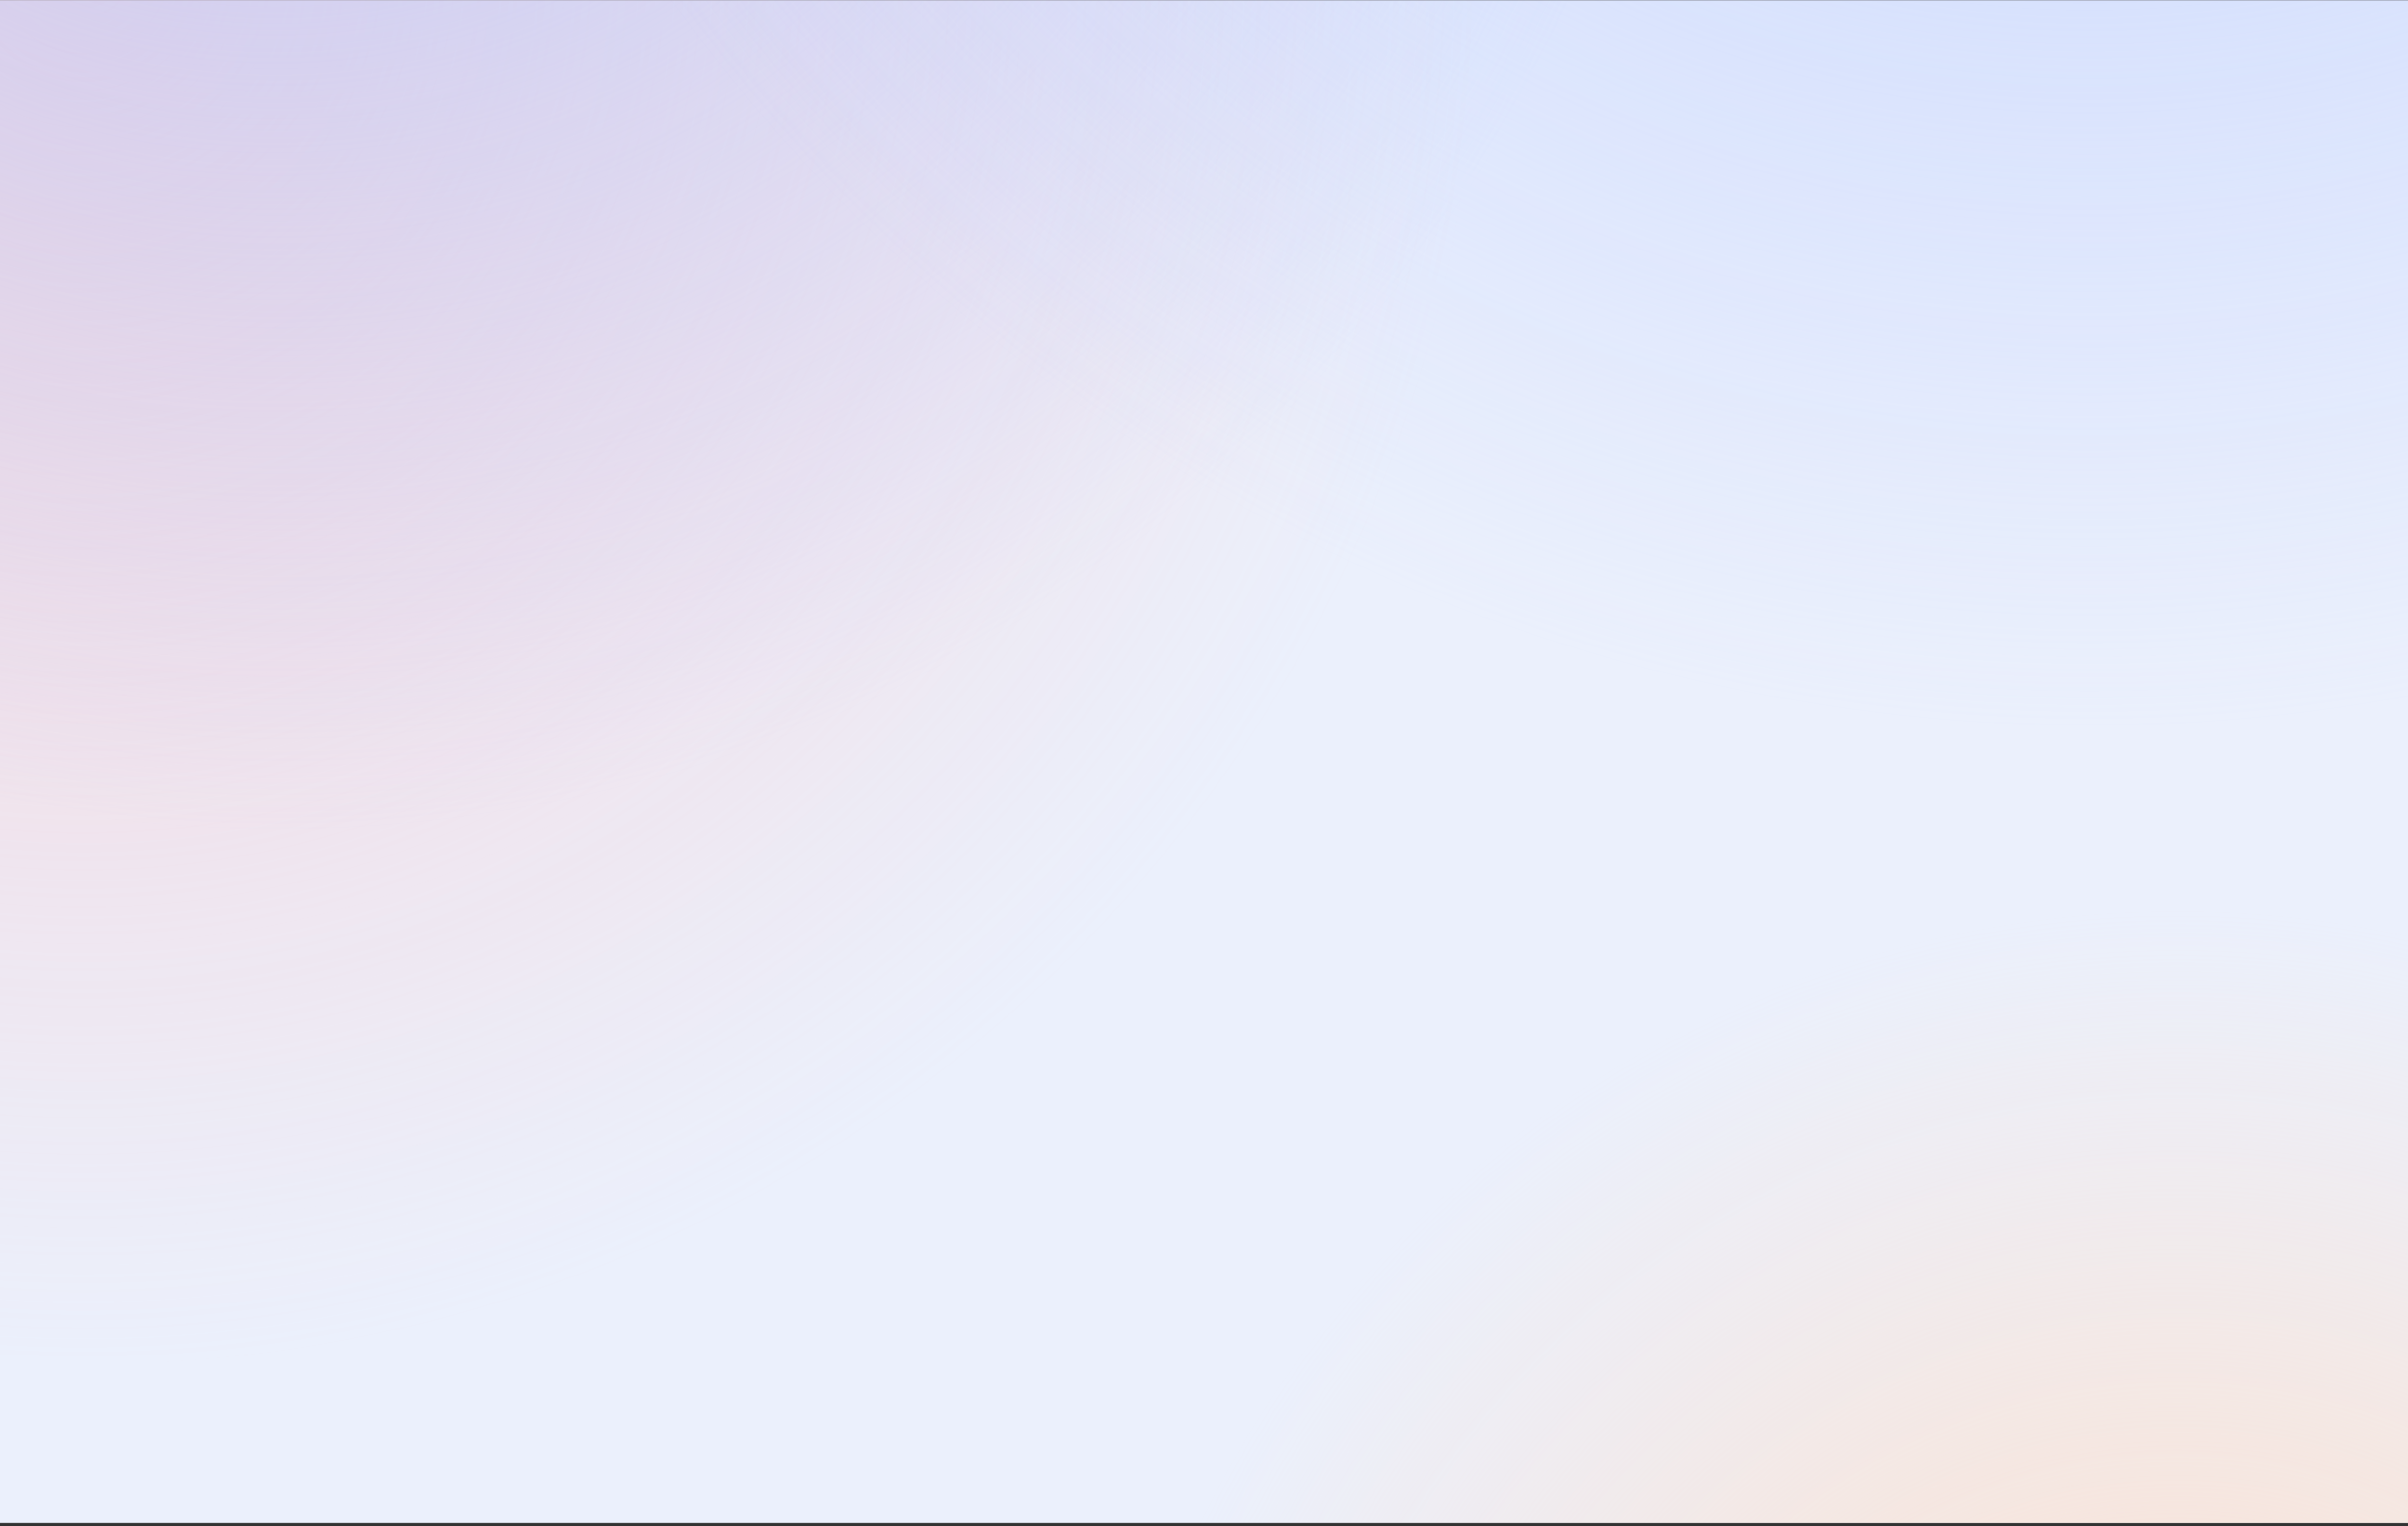 <svg xmlns="http://www.w3.org/2000/svg" width="696" height="441" fill="none"><rect width="100%" height="100%" fill="#333333" stroke="none"/><g clip-path="url(#a)"><path fill="#EBF0FC" d="M696 .09H0v440h696z"/><circle cx="401.657" cy="401.657" r="401.657" fill="url(#b)" opacity=".6" transform="matrix(-1 0 0 1 427.543 -409.151)"/><circle cx="314.6" cy="314.6" r="314.6" fill="url(#c)" transform="matrix(-1 0 0 1 943.914 262.792)"/><circle cx="411.871" cy="411.871" r="411.871" fill="url(#d)" transform="matrix(-1 0 0 1 492.6 -584.208)"/><circle cx="503.486" cy="503.486" r="503.486" fill="url(#e)" transform="matrix(-1 0 0 1 1106.4 -796.979)"/></g><defs><radialGradient id="b" cx="0" cy="0" r="1" gradientTransform="rotate(90 0 401.657) scale(401.657)" gradientUnits="userSpaceOnUse"><stop stop-color="#FFBDBD"/><stop offset="1" stop-color="#FFBDBD" stop-opacity="0"/></radialGradient><radialGradient id="c" cx="0" cy="0" r="1" gradientTransform="rotate(90 0 314.6) scale(314.6)" gradientUnits="userSpaceOnUse"><stop stop-color="#FFDEC7"/><stop offset="1" stop-color="#FFDEC7" stop-opacity="0"/></radialGradient><radialGradient id="d" cx="0" cy="0" r="1" gradientTransform="rotate(90 0 411.871) scale(411.871)" gradientUnits="userSpaceOnUse"><stop stop-color="#BDCEFF"/><stop offset="1" stop-color="#BDCEFF" stop-opacity="0"/></radialGradient><radialGradient id="e" cx="0" cy="0" r="1" gradientTransform="rotate(90 0 503.486) scale(503.486)" gradientUnits="userSpaceOnUse"><stop stop-color="#BDCEFF"/><stop offset="1" stop-color="#BDCEFF" stop-opacity="0"/></radialGradient><clipPath id="a"><path fill="#fff" d="M696 .09H0v440h696z"/></clipPath></defs></svg>